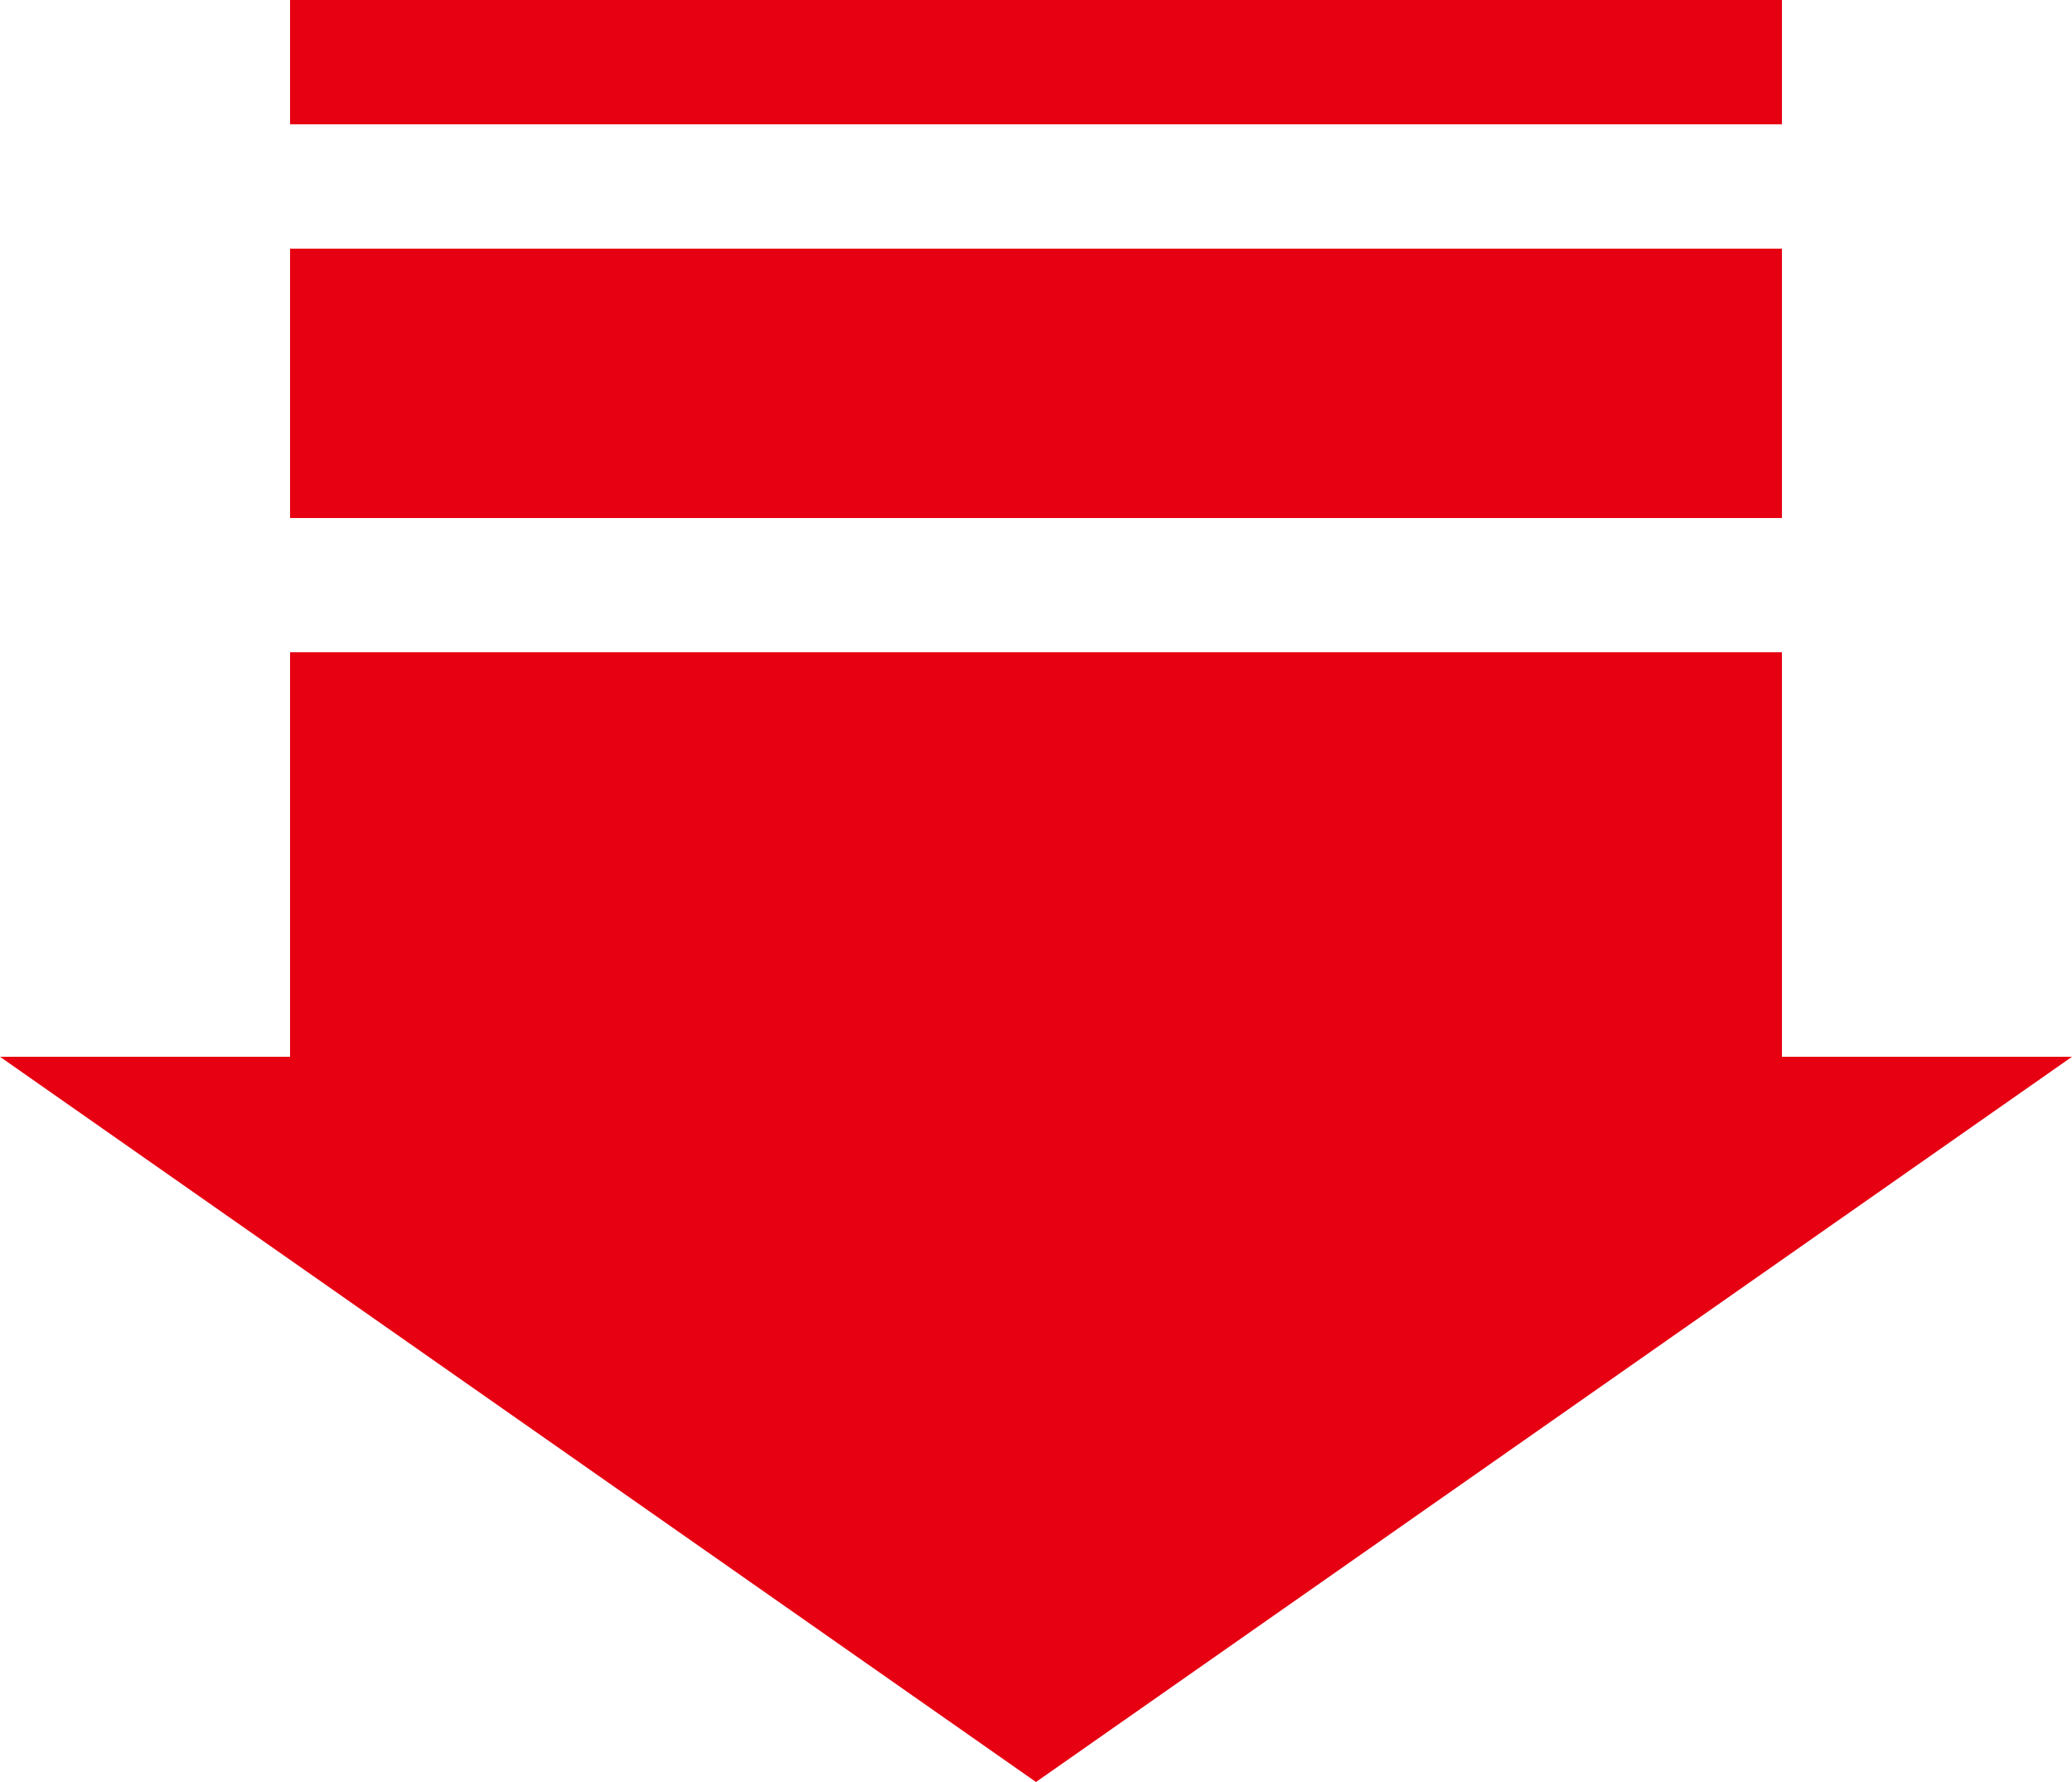<svg xmlns="http://www.w3.org/2000/svg" width="100" height="86" viewBox="0 0 100 86">
  <g id="under-arrow" transform="translate(-538 -2724)">
    <rect id="長方形_1871" data-name="長方形 1871" width="72" height="20" transform="translate(552 2755.477)" fill="#e60012"/>
    <rect id="長方形_1872" data-name="長方形 1872" width="72" height="13" transform="translate(552 2736)" fill="#e60012"/>
    <rect id="長方形_1873" data-name="長方形 1873" width="72" height="6" transform="translate(552 2724)" fill="#e60012"/>
    <path id="多角形_28" data-name="多角形 28" d="M50,0l50,35H0Z" transform="translate(638 2810) rotate(180)" fill="#e60012"/>
  </g>
</svg>
